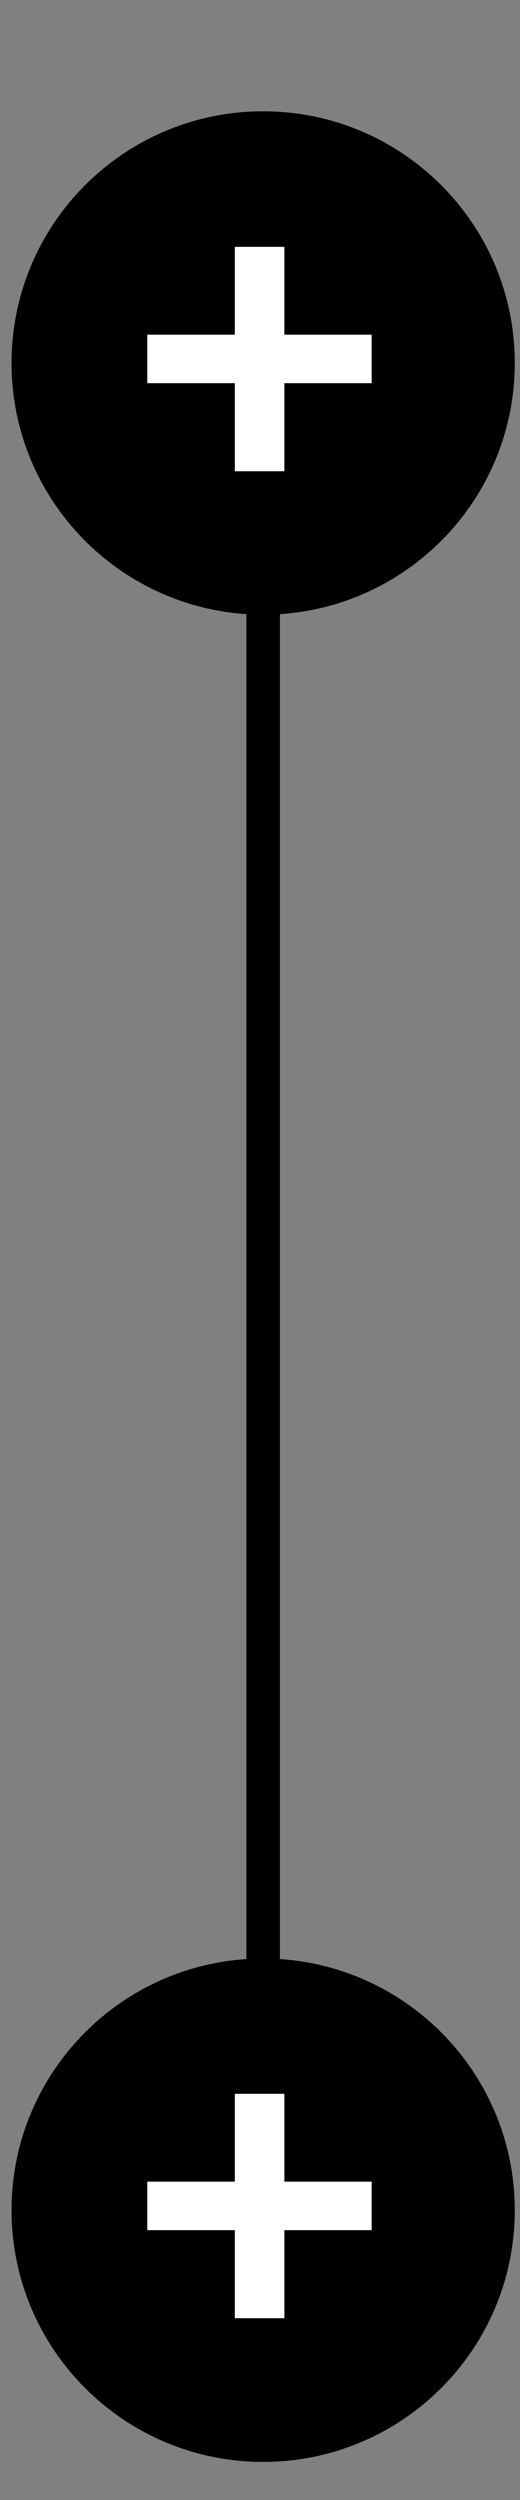 <?xml version="1.0" encoding="UTF-8"?> <svg xmlns="http://www.w3.org/2000/svg" width="31" height="149" viewBox="0 0 31 149" fill="none"><rect x="0" y="0" width="31" height="149" fill="#808080" stroke="none"/> <path fill-rule="evenodd" clip-rule="evenodd" d="M16.688 36.602C24.506 36.087 30.688 29.582 30.688 21.634C30.688 13.35 23.972 6.634 15.688 6.634C7.403 6.634 0.688 13.35 0.688 21.634C0.688 29.582 6.869 36.087 14.688 36.602L14.688 116.76C6.869 117.275 0.688 123.779 0.688 131.728C0.688 140.012 7.403 146.728 15.688 146.728C23.972 146.728 30.688 140.012 30.688 131.728C30.688 123.779 24.506 117.275 16.688 116.76L16.688 36.602Z" fill="black"></path> <path d="M14 22.837H8.781V19.946H14V14.712H16.953V19.946H22.156V22.837H16.953V28.087H14V22.837Z" fill="white"></path> <path d="M14 132.915H8.781V130.024H14V124.79H16.953V130.024H22.156V132.915H16.953V138.165H14V132.915Z" fill="white"></path> </svg> 